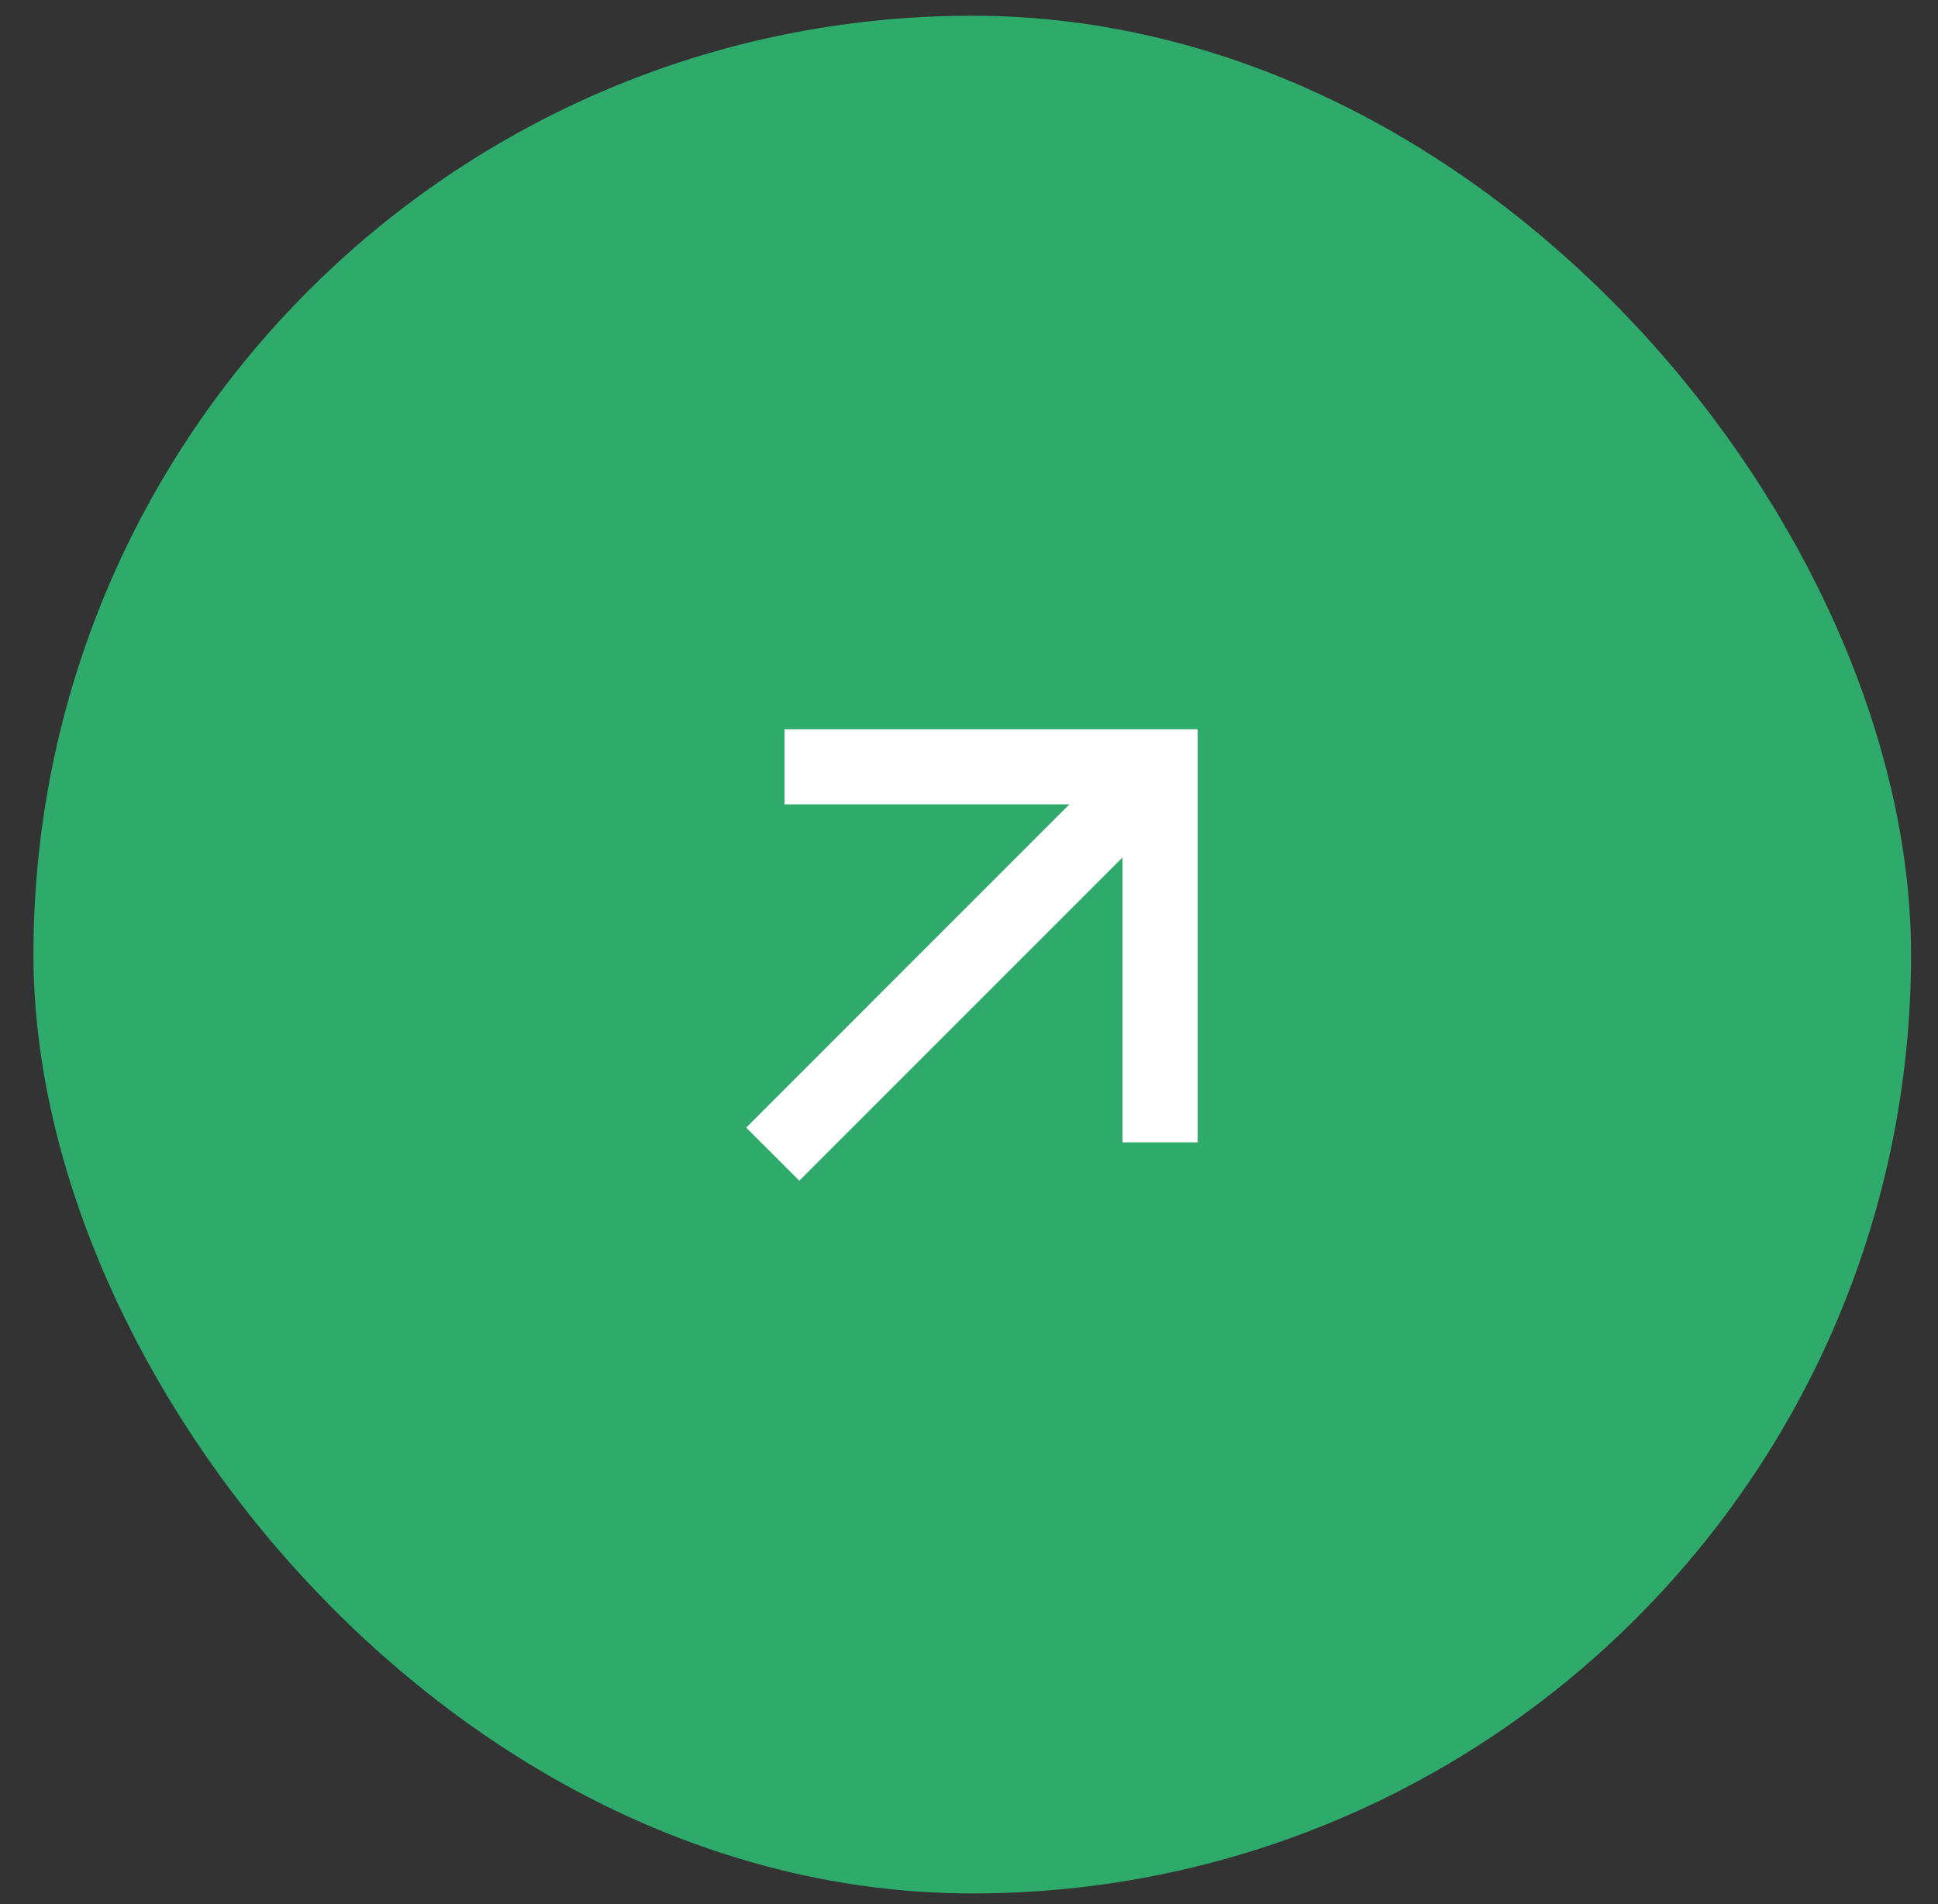 <svg width="57" height="56" viewBox="0 0 57 56" fill="none" xmlns="http://www.w3.org/2000/svg">
<rect x="0" y="0" width="57" height="56" fill="#333333" stroke="none"/>
<g clip-path="url(#clip0_694_8973)">
<path d="M36.742 25.236H37.933C38.248 25.236 38.551 25.362 38.775 25.585C38.998 25.808 39.123 26.111 39.123 26.427V38.331C39.123 38.647 38.998 38.95 38.775 39.173C38.551 39.396 38.248 39.522 37.933 39.522H18.886C18.57 39.522 18.267 39.396 18.044 39.173C17.821 38.95 17.695 38.647 17.695 38.331V26.427C17.695 26.111 17.821 25.808 18.044 25.585C18.267 25.362 18.57 25.236 18.886 25.236H20.076V24.046C20.076 22.952 20.292 21.868 20.71 20.857C21.129 19.846 21.743 18.927 22.517 18.154C23.291 17.38 24.209 16.766 25.22 16.347C26.231 15.928 27.315 15.713 28.409 15.713C29.504 15.713 30.587 15.928 31.598 16.347C32.609 16.766 33.528 17.38 34.302 18.154C35.075 18.927 35.689 19.846 36.108 20.857C36.527 21.868 36.742 22.952 36.742 24.046V25.236ZM20.076 27.617V37.141H36.742V27.617H20.076ZM27.219 29.998H29.6V34.76H27.219V29.998ZM34.361 25.236V24.046C34.361 22.467 33.734 20.953 32.618 19.837C31.502 18.721 29.988 18.094 28.409 18.094C26.831 18.094 25.317 18.721 24.2 19.837C23.084 20.953 22.457 22.467 22.457 24.046V25.236H34.361Z" fill="#F8B926"/>
</g>
<rect x="2.088" y="1.567" width="53.015" height="53.015" rx="26.508" fill="#2EAB6A" stroke="#2EAB6A" stroke-width="2.209"/>
<g clip-path="url(#clip1_694_8973)">
<path d="M33.015 25.218L23.509 34.724L21.947 33.163L31.452 23.656H23.074V21.447H35.224V33.596H33.015V25.218Z" fill="white"/>
</g>
<defs>
<clipPath id="clip0_694_8973">
<rect x="14.124" y="13.332" width="28.57" height="28.57" rx="14.285" fill="white"/>
</clipPath>
<clipPath id="clip1_694_8973">
<rect width="26.508" height="26.508" fill="white" transform="translate(15.339 14.82)"/>
</clipPath>
</defs>
</svg>
